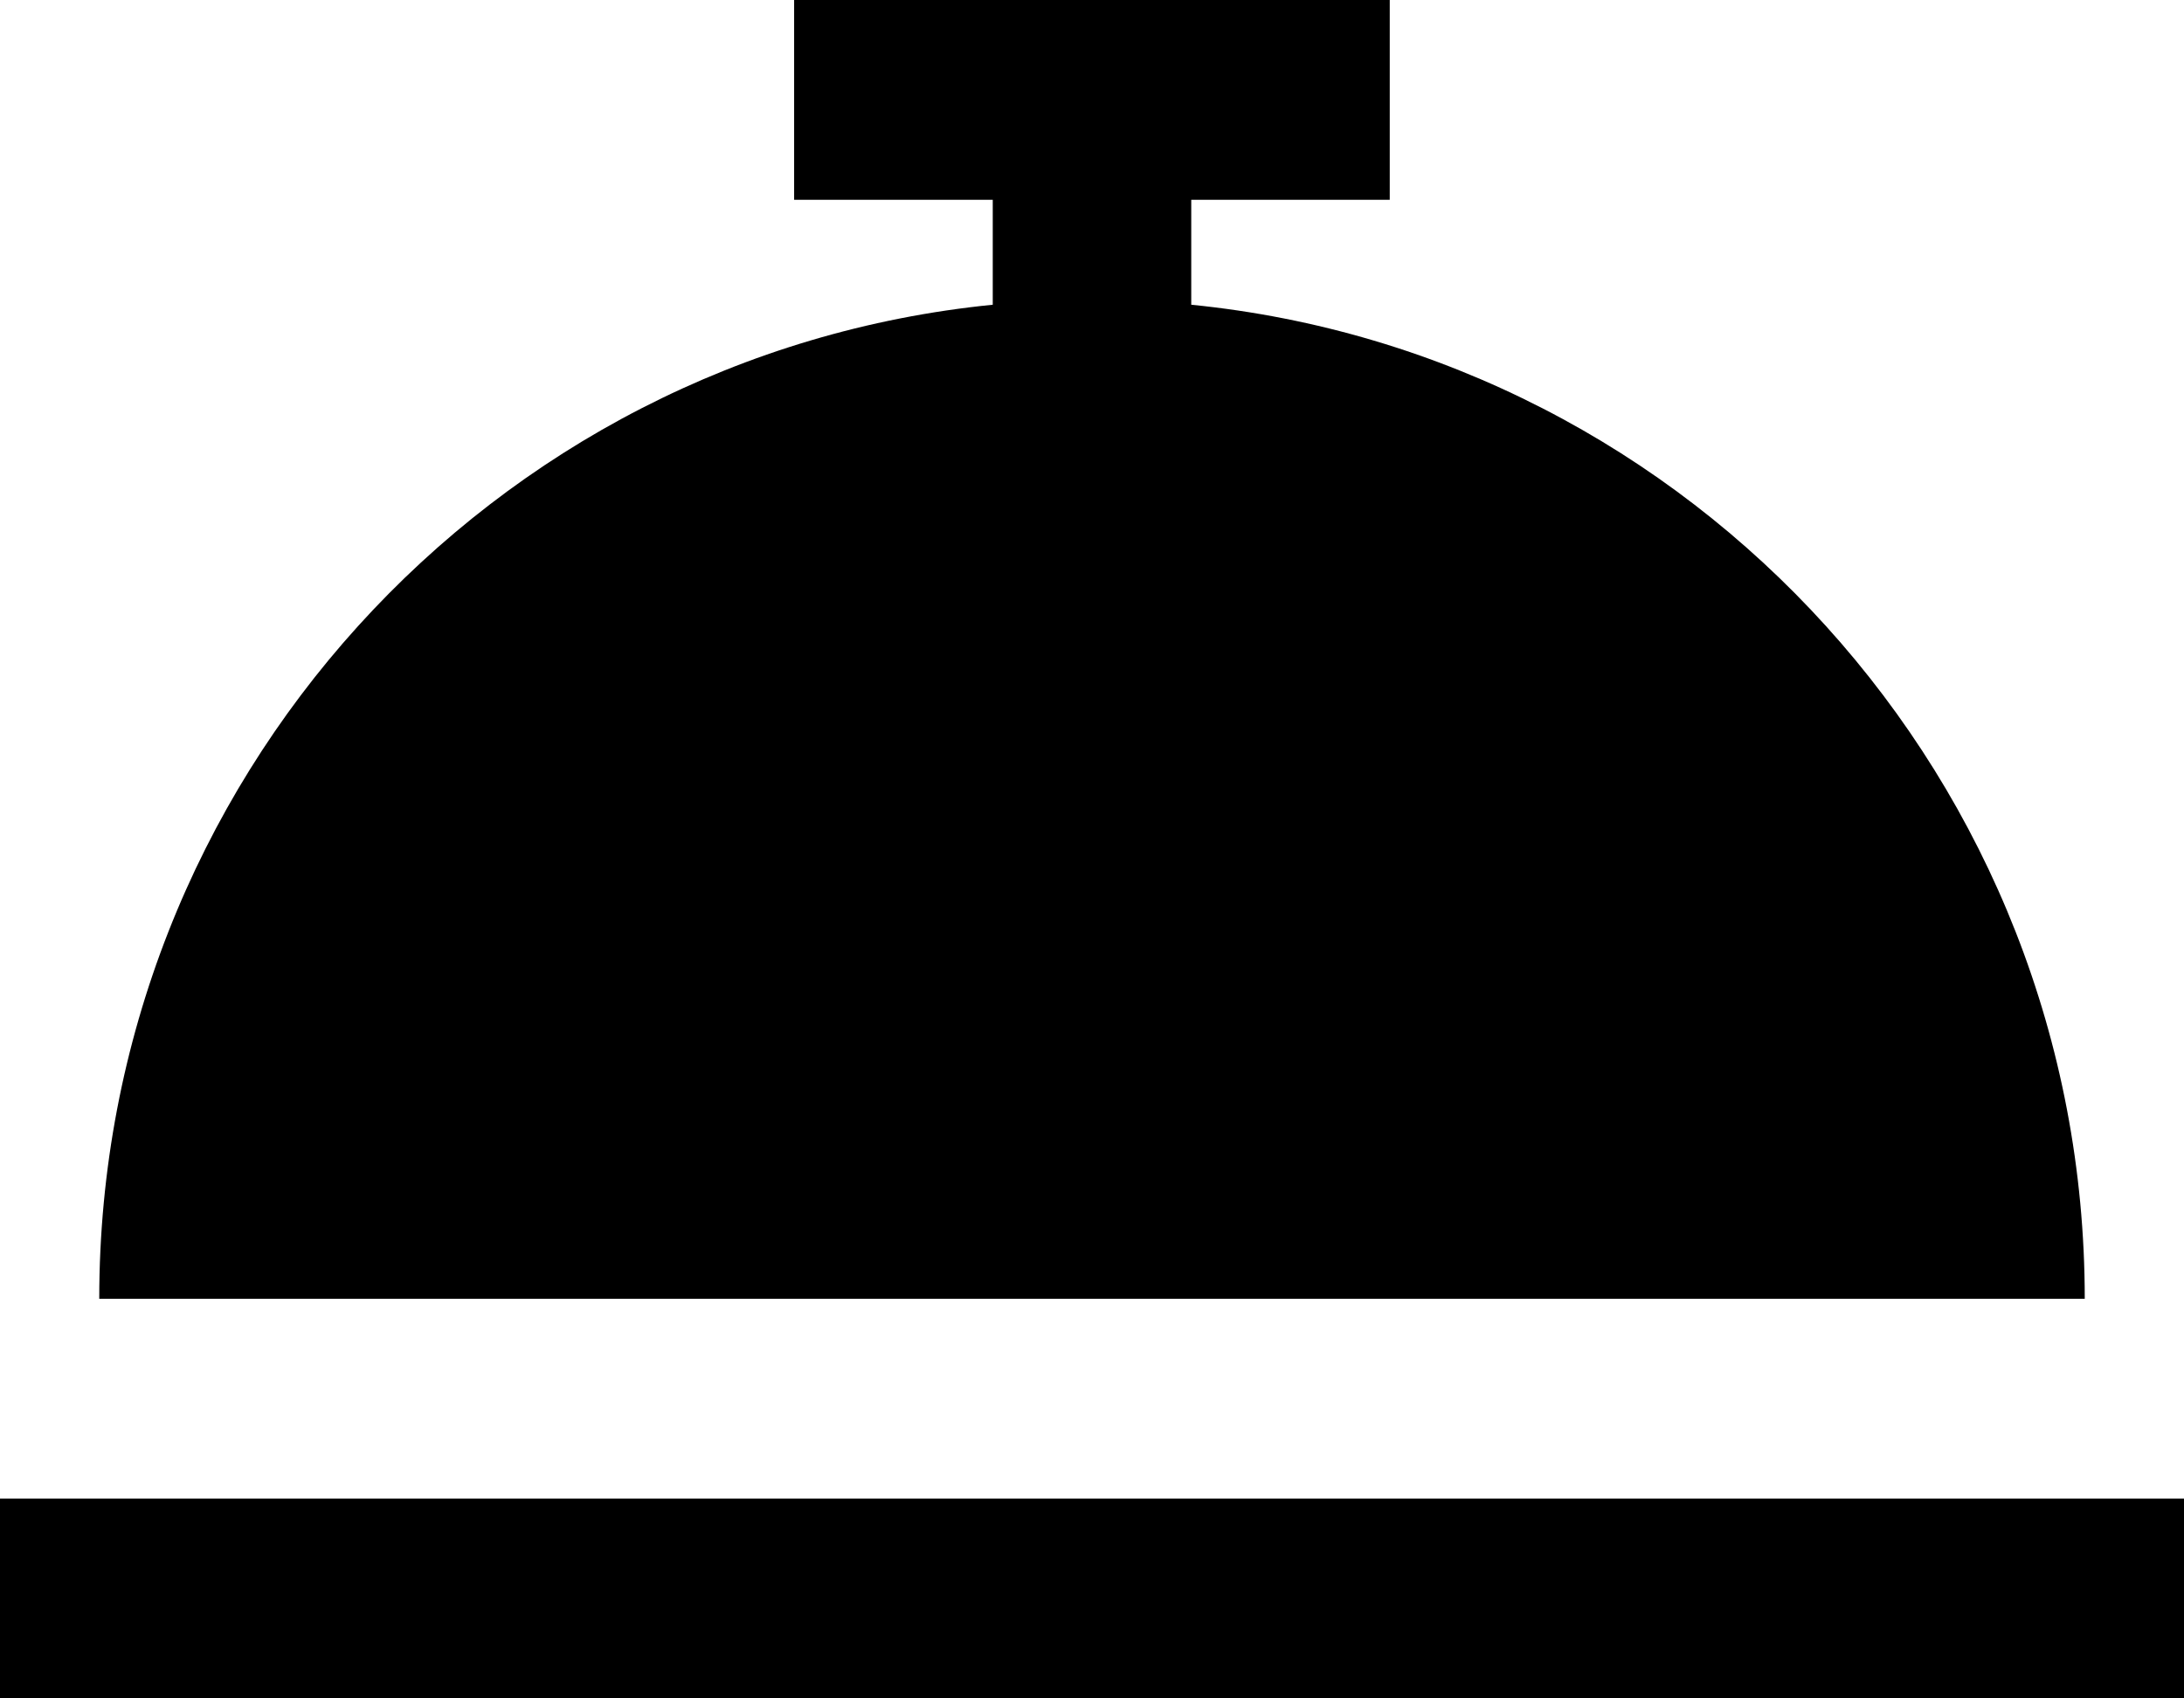 <?xml version="1.0" encoding="UTF-8"?> <svg xmlns="http://www.w3.org/2000/svg" width="18" height="14" viewBox="0 0 18 14" fill="none"><path d="M11.454 0V1.647H9.818V2.512C13.953 2.924 17.182 6.436 17.182 10.706H0.818C0.818 6.436 4.048 2.924 8.182 2.512V1.647H6.545V0H11.454ZM18 14V12.353H0V14H18Z" fill="black"></path></svg> 